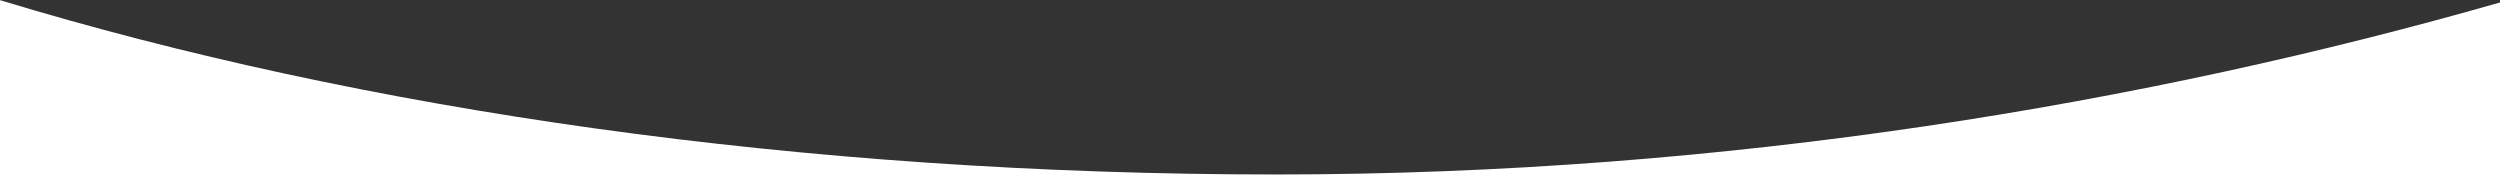 <?xml version="1.0" standalone="no"?>
<!DOCTYPE svg PUBLIC "-//W3C//DTD SVG 1.1//EN" "http://www.w3.org/Graphics/SVG/1.1/DTD/svg11.dtd">
<svg id="" viewBox="0 0 1920 136" style="background-color:#ffffff00" version="1.1"
	xmlns="http://www.w3.org/2000/svg" xmlns:xlink="http://www.w3.org/1999/xlink" xml:space="preserve"
	x="0px" y="0px" width="1920px" height="136px"
>
	<rect x="0" y="0" width="1920" height="136" fill="#333333" stroke="none"/>
	<g id="layer1">
		<path d="M 0 0.11 L 0 136 L 1920 136 L 1920 1.9 C 1650.048 79.096 1327.065 134 980 134 C 615.622 134 277.788 84.506 0 0.11 Z" fill="#ffffff"/>
	</g>
</svg>